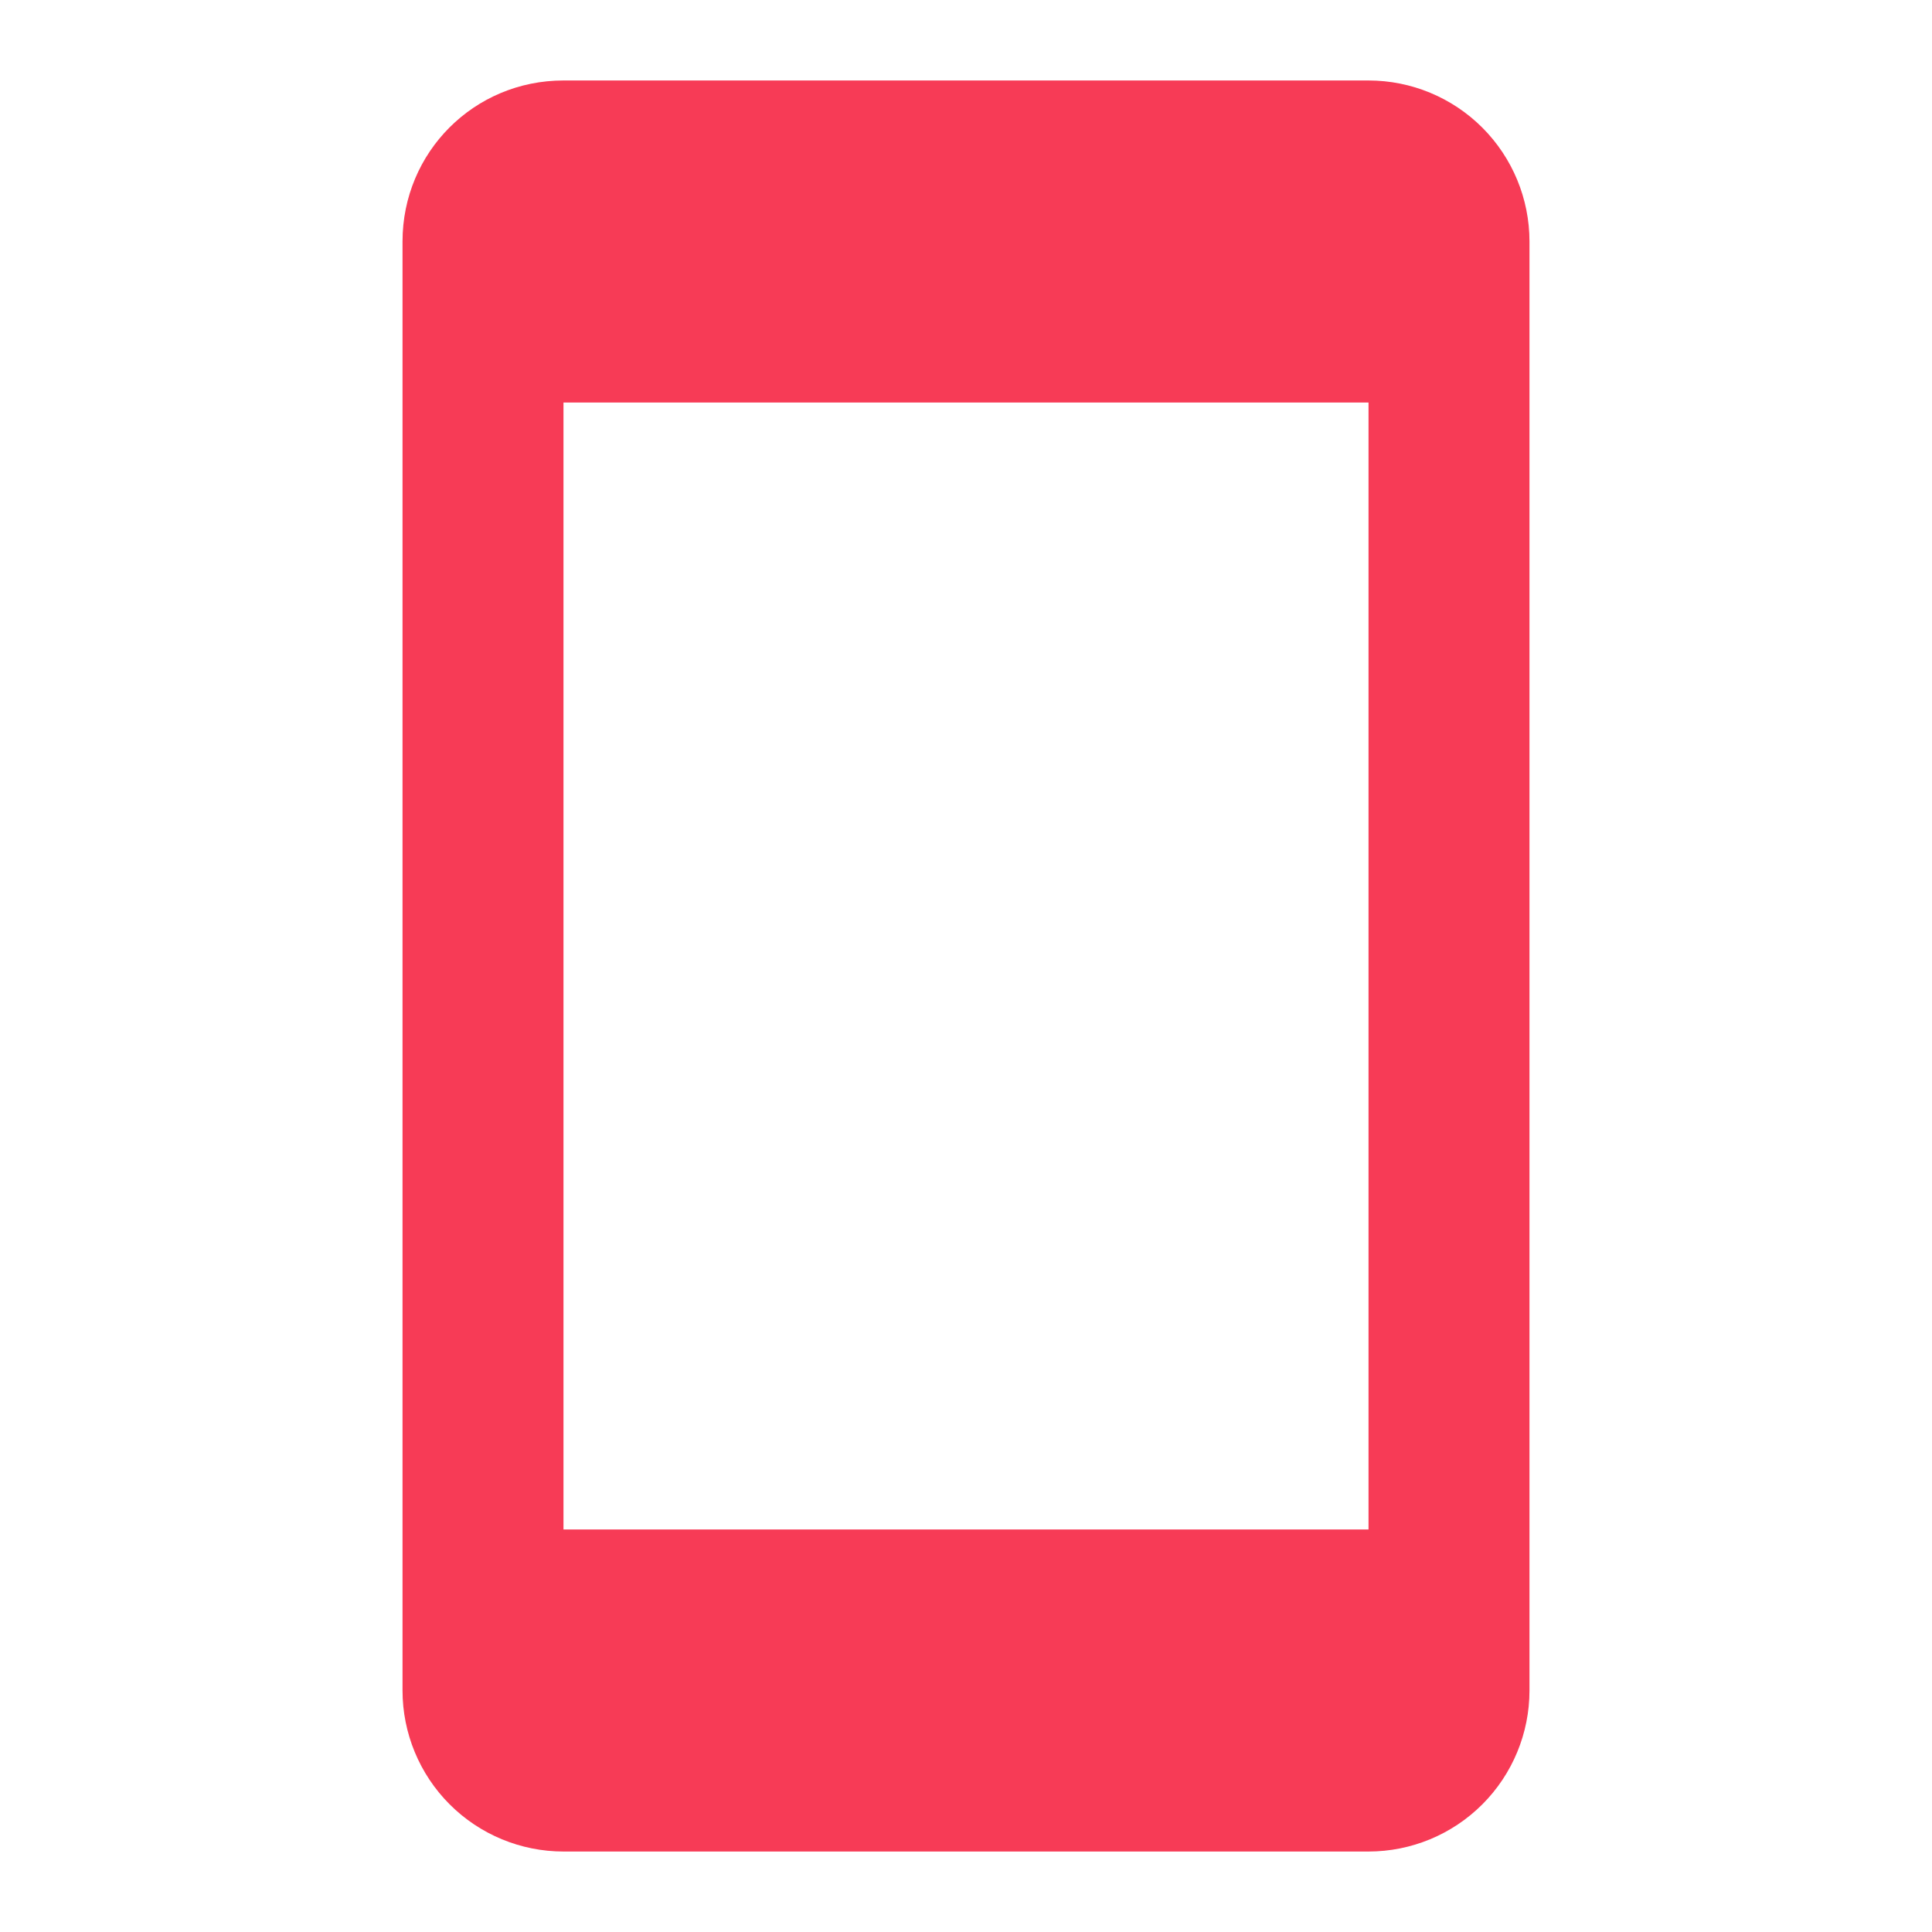 <svg width="32" height="32" viewBox="0 0 32 32" fill="none" xmlns="http://www.w3.org/2000/svg">
<path d="M22.667 25.333H9.333V6.667H22.667V25.333ZM22.667 1.333H9.333C7.853 1.333 6.667 2.52 6.667 4V28C6.667 28.707 6.948 29.386 7.448 29.886C7.948 30.386 8.626 30.667 9.333 30.667H22.667C23.374 30.667 24.052 30.386 24.552 29.886C25.052 29.386 25.333 28.707 25.333 28V4C25.333 3.293 25.052 2.614 24.552 2.114C24.052 1.614 23.374 1.333 22.667 1.333Z" fill="#F73B56"/>
</svg>
